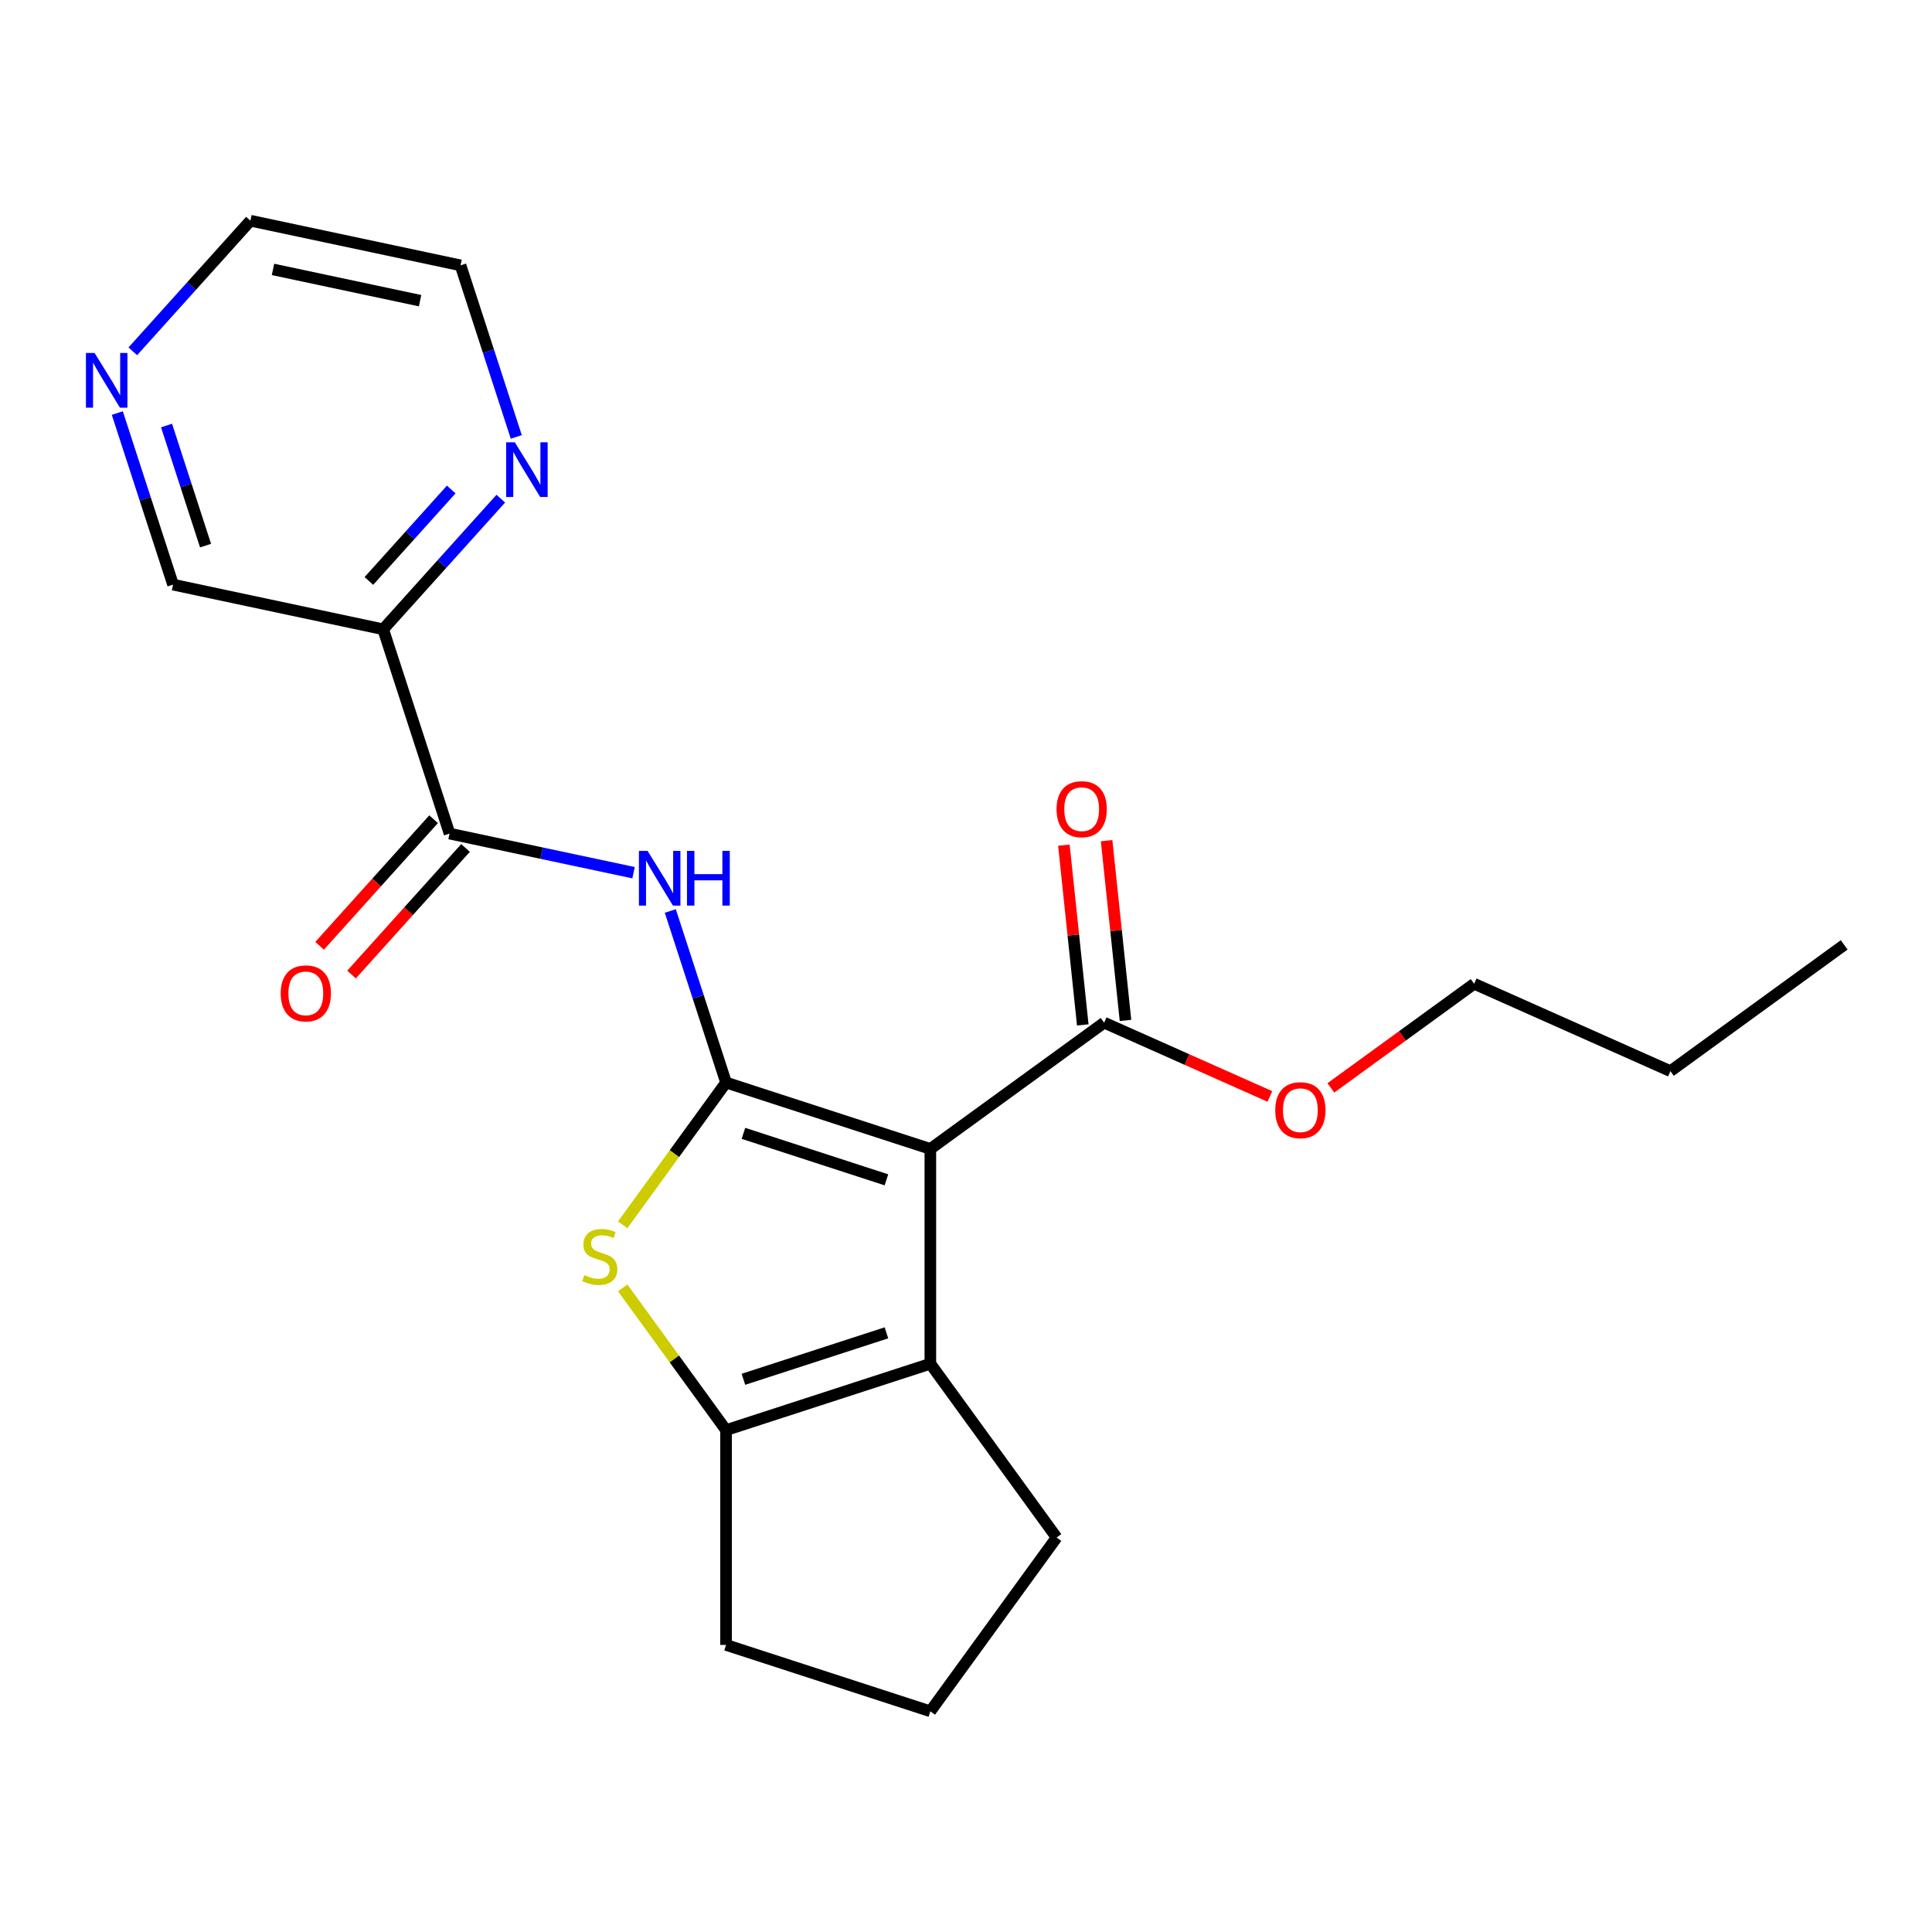 <?xml version='1.0' encoding='iso-8859-1'?>
<svg version='1.1' baseProfile='full'
              xmlns='http://www.w3.org/2000/svg'
                      xmlns:rdkit='http://www.rdkit.org/xml'
                      xmlns:xlink='http://www.w3.org/1999/xlink'
                  xml:space='preserve'
width='1000px' height='1000px' viewBox='0 0 1000 1000'>
<!-- END OF HEADER -->
<rect style='opacity:1.0;fill:#FFFFFF;stroke:none' width='1000' height='1000' x='0' y='0'> </rect>
<path class='bond-0' d='M 375.803,560.323 L 481.547,594.681' style='fill:none;fill-rule:evenodd;stroke:#000000;stroke-width:6px;stroke-linecap:butt;stroke-linejoin:miter;stroke-opacity:1' />
<path class='bond-0' d='M 384.793,586.625 L 458.814,610.676' style='fill:none;fill-rule:evenodd;stroke:#000000;stroke-width:6px;stroke-linecap:butt;stroke-linejoin:miter;stroke-opacity:1' />
<path class='bond-1' d='M 375.803,560.323 L 349.056,597.137' style='fill:none;fill-rule:evenodd;stroke:#000000;stroke-width:6px;stroke-linecap:butt;stroke-linejoin:miter;stroke-opacity:1' />
<path class='bond-1' d='M 349.056,597.137 L 322.31,633.95' style='fill:none;fill-rule:evenodd;stroke:#CCCC00;stroke-width:6px;stroke-linecap:butt;stroke-linejoin:miter;stroke-opacity:1' />
<path class='bond-3' d='M 375.803,560.323 L 361.376,515.921' style='fill:none;fill-rule:evenodd;stroke:#000000;stroke-width:6px;stroke-linecap:butt;stroke-linejoin:miter;stroke-opacity:1' />
<path class='bond-3' d='M 361.376,515.921 L 346.949,471.519' style='fill:none;fill-rule:evenodd;stroke:#0000FF;stroke-width:6px;stroke-linecap:butt;stroke-linejoin:miter;stroke-opacity:1' />
<path class='bond-2' d='M 481.547,594.681 L 481.547,705.867' style='fill:none;fill-rule:evenodd;stroke:#000000;stroke-width:6px;stroke-linecap:butt;stroke-linejoin:miter;stroke-opacity:1' />
<path class='bond-6' d='M 481.547,594.681 L 571.498,529.328' style='fill:none;fill-rule:evenodd;stroke:#000000;stroke-width:6px;stroke-linecap:butt;stroke-linejoin:miter;stroke-opacity:1' />
<path class='bond-4' d='M 322.31,666.597 L 349.056,703.411' style='fill:none;fill-rule:evenodd;stroke:#CCCC00;stroke-width:6px;stroke-linecap:butt;stroke-linejoin:miter;stroke-opacity:1' />
<path class='bond-4' d='M 349.056,703.411 L 375.803,740.225' style='fill:none;fill-rule:evenodd;stroke:#000000;stroke-width:6px;stroke-linecap:butt;stroke-linejoin:miter;stroke-opacity:1' />
<path class='bond-14' d='M 481.547,705.867 L 546.9,795.817' style='fill:none;fill-rule:evenodd;stroke:#000000;stroke-width:6px;stroke-linecap:butt;stroke-linejoin:miter;stroke-opacity:1' />
<path class='bond-22' d='M 481.547,705.867 L 375.803,740.225' style='fill:none;fill-rule:evenodd;stroke:#000000;stroke-width:6px;stroke-linecap:butt;stroke-linejoin:miter;stroke-opacity:1' />
<path class='bond-22' d='M 458.814,689.872 L 384.793,713.922' style='fill:none;fill-rule:evenodd;stroke:#000000;stroke-width:6px;stroke-linecap:butt;stroke-linejoin:miter;stroke-opacity:1' />
<path class='bond-5' d='M 327.925,451.706 L 280.307,441.584' style='fill:none;fill-rule:evenodd;stroke:#0000FF;stroke-width:6px;stroke-linecap:butt;stroke-linejoin:miter;stroke-opacity:1' />
<path class='bond-5' d='M 280.307,441.584 L 232.689,431.463' style='fill:none;fill-rule:evenodd;stroke:#000000;stroke-width:6px;stroke-linecap:butt;stroke-linejoin:miter;stroke-opacity:1' />
<path class='bond-15' d='M 375.803,740.225 L 375.803,851.41' style='fill:none;fill-rule:evenodd;stroke:#000000;stroke-width:6px;stroke-linecap:butt;stroke-linejoin:miter;stroke-opacity:1' />
<path class='bond-7' d='M 232.689,431.463 L 198.331,325.719' style='fill:none;fill-rule:evenodd;stroke:#000000;stroke-width:6px;stroke-linecap:butt;stroke-linejoin:miter;stroke-opacity:1' />
<path class='bond-9' d='M 224.427,424.023 L 194.926,456.786' style='fill:none;fill-rule:evenodd;stroke:#000000;stroke-width:6px;stroke-linecap:butt;stroke-linejoin:miter;stroke-opacity:1' />
<path class='bond-9' d='M 194.926,456.786 L 165.426,489.55' style='fill:none;fill-rule:evenodd;stroke:#FF0000;stroke-width:6px;stroke-linecap:butt;stroke-linejoin:miter;stroke-opacity:1' />
<path class='bond-9' d='M 240.952,438.902 L 211.451,471.666' style='fill:none;fill-rule:evenodd;stroke:#000000;stroke-width:6px;stroke-linecap:butt;stroke-linejoin:miter;stroke-opacity:1' />
<path class='bond-9' d='M 211.451,471.666 L 181.951,504.43' style='fill:none;fill-rule:evenodd;stroke:#FF0000;stroke-width:6px;stroke-linecap:butt;stroke-linejoin:miter;stroke-opacity:1' />
<path class='bond-10' d='M 582.555,528.166 L 577.666,481.647' style='fill:none;fill-rule:evenodd;stroke:#000000;stroke-width:6px;stroke-linecap:butt;stroke-linejoin:miter;stroke-opacity:1' />
<path class='bond-10' d='M 577.666,481.647 L 572.777,435.129' style='fill:none;fill-rule:evenodd;stroke:#FF0000;stroke-width:6px;stroke-linecap:butt;stroke-linejoin:miter;stroke-opacity:1' />
<path class='bond-10' d='M 560.44,530.49 L 555.551,483.972' style='fill:none;fill-rule:evenodd;stroke:#000000;stroke-width:6px;stroke-linecap:butt;stroke-linejoin:miter;stroke-opacity:1' />
<path class='bond-10' d='M 555.551,483.972 L 550.662,437.453' style='fill:none;fill-rule:evenodd;stroke:#FF0000;stroke-width:6px;stroke-linecap:butt;stroke-linejoin:miter;stroke-opacity:1' />
<path class='bond-13' d='M 571.498,529.328 L 614.394,548.427' style='fill:none;fill-rule:evenodd;stroke:#000000;stroke-width:6px;stroke-linecap:butt;stroke-linejoin:miter;stroke-opacity:1' />
<path class='bond-13' d='M 614.394,548.427 L 657.291,567.526' style='fill:none;fill-rule:evenodd;stroke:#FF0000;stroke-width:6px;stroke-linecap:butt;stroke-linejoin:miter;stroke-opacity:1' />
<path class='bond-8' d='M 198.331,325.719 L 228.77,291.913' style='fill:none;fill-rule:evenodd;stroke:#000000;stroke-width:6px;stroke-linecap:butt;stroke-linejoin:miter;stroke-opacity:1' />
<path class='bond-8' d='M 228.77,291.913 L 259.209,258.107' style='fill:none;fill-rule:evenodd;stroke:#0000FF;stroke-width:6px;stroke-linecap:butt;stroke-linejoin:miter;stroke-opacity:1' />
<path class='bond-8' d='M 190.937,300.698 L 212.245,277.033' style='fill:none;fill-rule:evenodd;stroke:#000000;stroke-width:6px;stroke-linecap:butt;stroke-linejoin:miter;stroke-opacity:1' />
<path class='bond-8' d='M 212.245,277.033 L 233.552,253.369' style='fill:none;fill-rule:evenodd;stroke:#0000FF;stroke-width:6px;stroke-linecap:butt;stroke-linejoin:miter;stroke-opacity:1' />
<path class='bond-12' d='M 198.331,325.719 L 89.575,302.602' style='fill:none;fill-rule:evenodd;stroke:#000000;stroke-width:6px;stroke-linecap:butt;stroke-linejoin:miter;stroke-opacity:1' />
<path class='bond-17' d='M 267.225,226.152 L 252.798,181.75' style='fill:none;fill-rule:evenodd;stroke:#0000FF;stroke-width:6px;stroke-linecap:butt;stroke-linejoin:miter;stroke-opacity:1' />
<path class='bond-17' d='M 252.798,181.75 L 238.37,137.348' style='fill:none;fill-rule:evenodd;stroke:#000000;stroke-width:6px;stroke-linecap:butt;stroke-linejoin:miter;stroke-opacity:1' />
<path class='bond-11' d='M 60.721,213.798 L 75.148,258.2' style='fill:none;fill-rule:evenodd;stroke:#0000FF;stroke-width:6px;stroke-linecap:butt;stroke-linejoin:miter;stroke-opacity:1' />
<path class='bond-11' d='M 75.148,258.2 L 89.575,302.602' style='fill:none;fill-rule:evenodd;stroke:#000000;stroke-width:6px;stroke-linecap:butt;stroke-linejoin:miter;stroke-opacity:1' />
<path class='bond-11' d='M 86.198,220.247 L 96.297,251.329' style='fill:none;fill-rule:evenodd;stroke:#0000FF;stroke-width:6px;stroke-linecap:butt;stroke-linejoin:miter;stroke-opacity:1' />
<path class='bond-11' d='M 96.297,251.329 L 106.396,282.41' style='fill:none;fill-rule:evenodd;stroke:#000000;stroke-width:6px;stroke-linecap:butt;stroke-linejoin:miter;stroke-opacity:1' />
<path class='bond-18' d='M 68.737,181.843 L 99.176,148.038' style='fill:none;fill-rule:evenodd;stroke:#0000FF;stroke-width:6px;stroke-linecap:butt;stroke-linejoin:miter;stroke-opacity:1' />
<path class='bond-18' d='M 99.176,148.038 L 129.615,114.232' style='fill:none;fill-rule:evenodd;stroke:#000000;stroke-width:6px;stroke-linecap:butt;stroke-linejoin:miter;stroke-opacity:1' />
<path class='bond-19' d='M 688.85,563.087 L 725.936,536.142' style='fill:none;fill-rule:evenodd;stroke:#FF0000;stroke-width:6px;stroke-linecap:butt;stroke-linejoin:miter;stroke-opacity:1' />
<path class='bond-19' d='M 725.936,536.142 L 763.022,509.198' style='fill:none;fill-rule:evenodd;stroke:#000000;stroke-width:6px;stroke-linecap:butt;stroke-linejoin:miter;stroke-opacity:1' />
<path class='bond-23' d='M 546.9,795.817 L 481.547,885.768' style='fill:none;fill-rule:evenodd;stroke:#000000;stroke-width:6px;stroke-linecap:butt;stroke-linejoin:miter;stroke-opacity:1' />
<path class='bond-16' d='M 375.803,851.41 L 481.547,885.768' style='fill:none;fill-rule:evenodd;stroke:#000000;stroke-width:6px;stroke-linecap:butt;stroke-linejoin:miter;stroke-opacity:1' />
<path class='bond-24' d='M 238.37,137.348 L 129.615,114.232' style='fill:none;fill-rule:evenodd;stroke:#000000;stroke-width:6px;stroke-linecap:butt;stroke-linejoin:miter;stroke-opacity:1' />
<path class='bond-24' d='M 217.434,155.632 L 141.305,139.45' style='fill:none;fill-rule:evenodd;stroke:#000000;stroke-width:6px;stroke-linecap:butt;stroke-linejoin:miter;stroke-opacity:1' />
<path class='bond-20' d='M 763.022,509.198 L 864.595,554.421' style='fill:none;fill-rule:evenodd;stroke:#000000;stroke-width:6px;stroke-linecap:butt;stroke-linejoin:miter;stroke-opacity:1' />
<path class='bond-21' d='M 864.595,554.421 L 954.545,489.068' style='fill:none;fill-rule:evenodd;stroke:#000000;stroke-width:6px;stroke-linecap:butt;stroke-linejoin:miter;stroke-opacity:1' />
<path  class='atom-2' d='M 302.45 659.994
Q 302.77 660.114, 304.09 660.674
Q 305.41 661.234, 306.85 661.594
Q 308.33 661.914, 309.77 661.914
Q 312.45 661.914, 314.01 660.634
Q 315.57 659.314, 315.57 657.034
Q 315.57 655.474, 314.77 654.514
Q 314.01 653.554, 312.81 653.034
Q 311.61 652.514, 309.61 651.914
Q 307.09 651.154, 305.57 650.434
Q 304.09 649.714, 303.01 648.194
Q 301.97 646.674, 301.97 644.114
Q 301.97 640.554, 304.37 638.354
Q 306.81 636.154, 311.61 636.154
Q 314.89 636.154, 318.61 637.714
L 317.69 640.794
Q 314.29 639.394, 311.73 639.394
Q 308.97 639.394, 307.45 640.554
Q 305.93 641.674, 305.97 643.634
Q 305.97 645.154, 306.73 646.074
Q 307.53 646.994, 308.65 647.514
Q 309.81 648.034, 311.73 648.634
Q 314.29 649.434, 315.81 650.234
Q 317.33 651.034, 318.41 652.674
Q 319.53 654.274, 319.53 657.034
Q 319.53 660.954, 316.89 663.074
Q 314.29 665.154, 309.93 665.154
Q 307.41 665.154, 305.49 664.594
Q 303.61 664.074, 301.37 663.154
L 302.45 659.994
' fill='#CCCC00'/>
<path  class='atom-4' d='M 335.185 440.419
L 344.465 455.419
Q 345.385 456.899, 346.865 459.579
Q 348.345 462.259, 348.425 462.419
L 348.425 440.419
L 352.185 440.419
L 352.185 468.739
L 348.305 468.739
L 338.345 452.339
Q 337.185 450.419, 335.945 448.219
Q 334.745 446.019, 334.385 445.339
L 334.385 468.739
L 330.705 468.739
L 330.705 440.419
L 335.185 440.419
' fill='#0000FF'/>
<path  class='atom-4' d='M 355.585 440.419
L 359.425 440.419
L 359.425 452.459
L 373.905 452.459
L 373.905 440.419
L 377.745 440.419
L 377.745 468.739
L 373.905 468.739
L 373.905 455.659
L 359.425 455.659
L 359.425 468.739
L 355.585 468.739
L 355.585 440.419
' fill='#0000FF'/>
<path  class='atom-9' d='M 266.469 228.932
L 275.749 243.932
Q 276.669 245.412, 278.149 248.092
Q 279.629 250.772, 279.709 250.932
L 279.709 228.932
L 283.469 228.932
L 283.469 257.252
L 279.589 257.252
L 269.629 240.852
Q 268.469 238.932, 267.229 236.732
Q 266.029 234.532, 265.669 233.852
L 265.669 257.252
L 261.989 257.252
L 261.989 228.932
L 266.469 228.932
' fill='#0000FF'/>
<path  class='atom-10' d='M 145.292 514.169
Q 145.292 507.369, 148.652 503.569
Q 152.012 499.769, 158.292 499.769
Q 164.572 499.769, 167.932 503.569
Q 171.292 507.369, 171.292 514.169
Q 171.292 521.049, 167.892 524.969
Q 164.492 528.849, 158.292 528.849
Q 152.052 528.849, 148.652 524.969
Q 145.292 521.089, 145.292 514.169
M 158.292 525.649
Q 162.612 525.649, 164.932 522.769
Q 167.292 519.849, 167.292 514.169
Q 167.292 508.609, 164.932 505.809
Q 162.612 502.969, 158.292 502.969
Q 153.972 502.969, 151.612 505.769
Q 149.292 508.569, 149.292 514.169
Q 149.292 519.889, 151.612 522.769
Q 153.972 525.649, 158.292 525.649
' fill='#FF0000'/>
<path  class='atom-11' d='M 546.876 418.832
Q 546.876 412.032, 550.236 408.232
Q 553.596 404.432, 559.876 404.432
Q 566.156 404.432, 569.516 408.232
Q 572.876 412.032, 572.876 418.832
Q 572.876 425.712, 569.476 429.632
Q 566.076 433.512, 559.876 433.512
Q 553.636 433.512, 550.236 429.632
Q 546.876 425.752, 546.876 418.832
M 559.876 430.312
Q 564.196 430.312, 566.516 427.432
Q 568.876 424.512, 568.876 418.832
Q 568.876 413.272, 566.516 410.472
Q 564.196 407.632, 559.876 407.632
Q 555.556 407.632, 553.196 410.432
Q 550.876 413.232, 550.876 418.832
Q 550.876 424.552, 553.196 427.432
Q 555.556 430.312, 559.876 430.312
' fill='#FF0000'/>
<path  class='atom-12' d='M 48.957 182.699
L 58.237 197.699
Q 59.157 199.179, 60.637 201.859
Q 62.117 204.539, 62.197 204.699
L 62.197 182.699
L 65.957 182.699
L 65.957 211.019
L 62.077 211.019
L 52.117 194.619
Q 50.957 192.699, 49.717 190.499
Q 48.517 188.299, 48.157 187.619
L 48.157 211.019
L 44.477 211.019
L 44.477 182.699
L 48.957 182.699
' fill='#0000FF'/>
<path  class='atom-14' d='M 660.071 574.631
Q 660.071 567.831, 663.431 564.031
Q 666.791 560.231, 673.071 560.231
Q 679.351 560.231, 682.711 564.031
Q 686.071 567.831, 686.071 574.631
Q 686.071 581.511, 682.671 585.431
Q 679.271 589.311, 673.071 589.311
Q 666.831 589.311, 663.431 585.431
Q 660.071 581.551, 660.071 574.631
M 673.071 586.111
Q 677.391 586.111, 679.711 583.231
Q 682.071 580.311, 682.071 574.631
Q 682.071 569.071, 679.711 566.271
Q 677.391 563.431, 673.071 563.431
Q 668.751 563.431, 666.391 566.231
Q 664.071 569.031, 664.071 574.631
Q 664.071 580.351, 666.391 583.231
Q 668.751 586.111, 673.071 586.111
' fill='#FF0000'/>
</svg>
